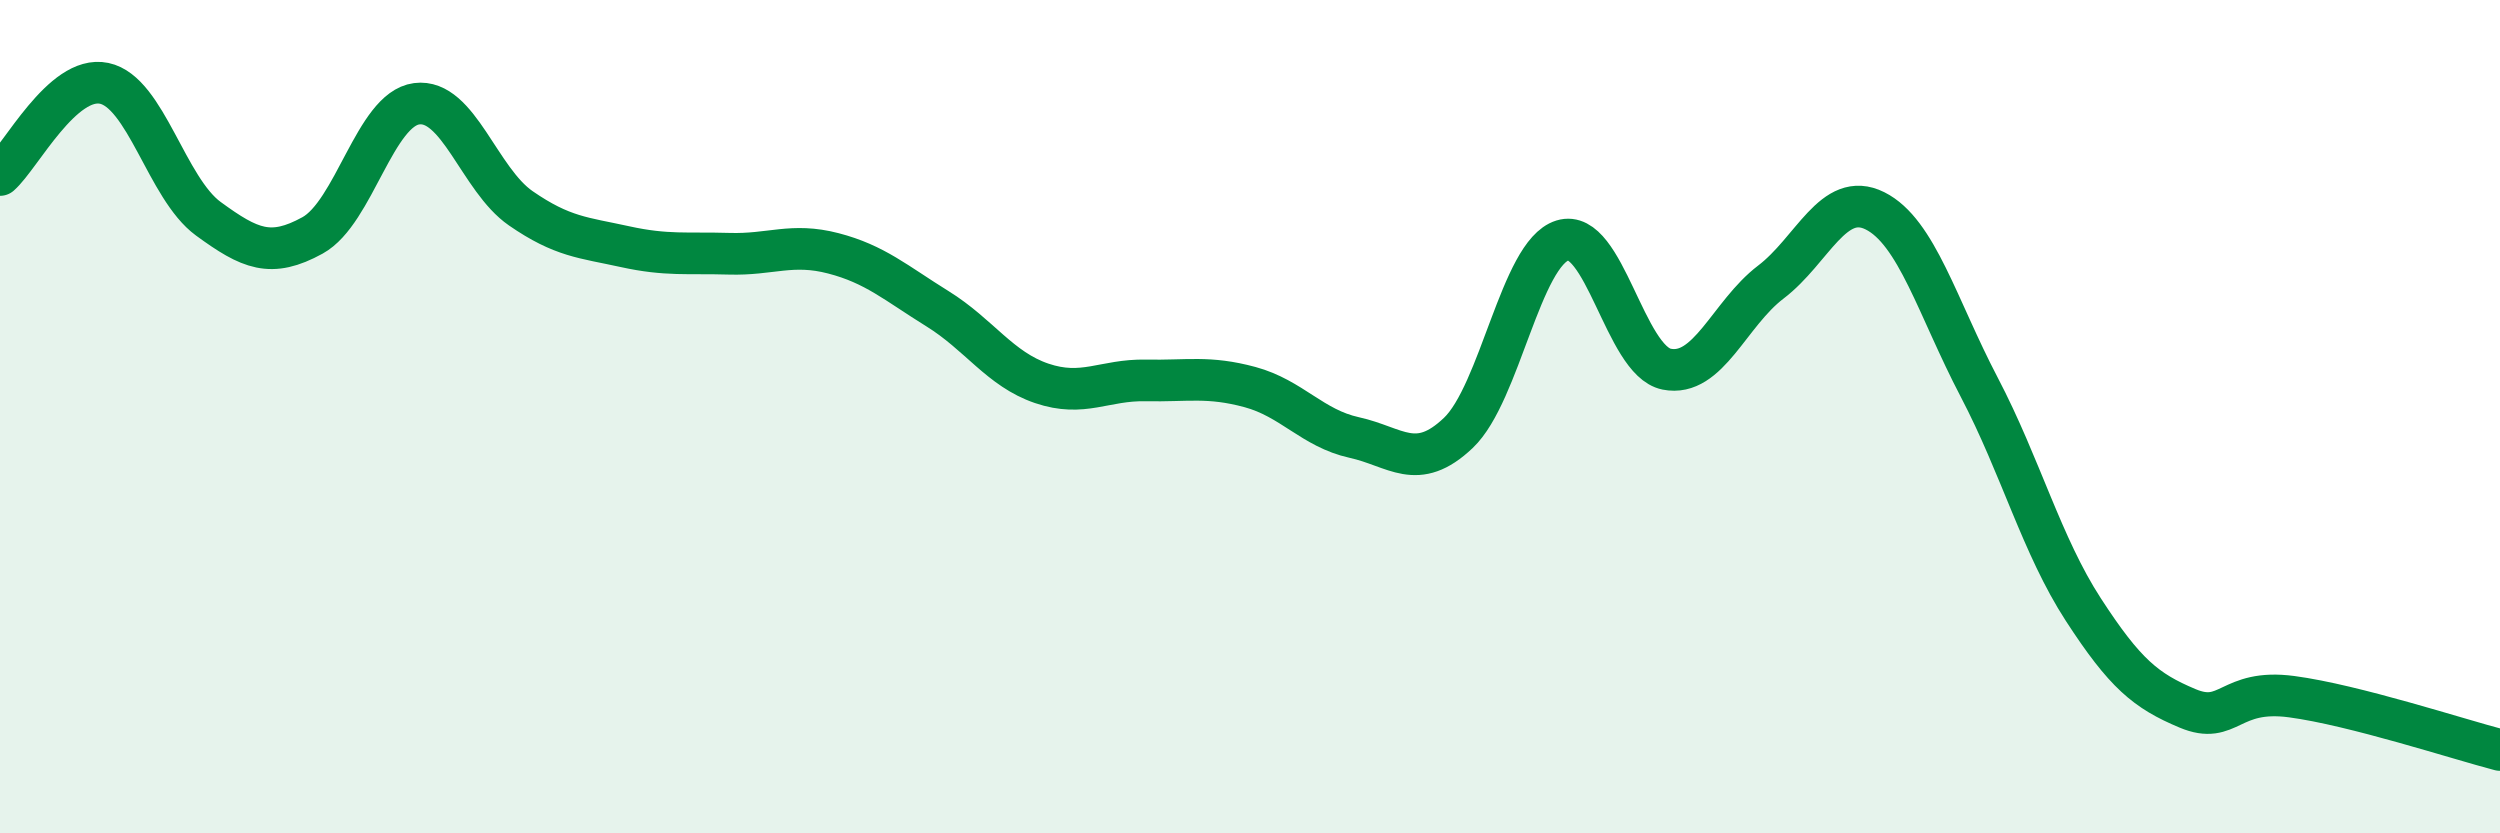 
    <svg width="60" height="20" viewBox="0 0 60 20" xmlns="http://www.w3.org/2000/svg">
      <path
        d="M 0,4.2 C 0.5,3.76 1.5,1.79 2.5,2 C 3.5,2.21 4,4.52 5,5.25 C 6,5.98 6.5,6.2 7.5,5.65 C 8.5,5.1 9,2.62 10,2.49 C 11,2.36 11.5,4.31 12.5,5 C 13.5,5.69 14,5.7 15,5.92 C 16,6.14 16.5,6.06 17.5,6.09 C 18.5,6.12 19,5.82 20,6.08 C 21,6.34 21.5,6.79 22.5,7.41 C 23.5,8.03 24,8.86 25,9.2 C 26,9.54 26.5,9.11 27.5,9.13 C 28.5,9.15 29,9.02 30,9.29 C 31,9.56 31.5,10.28 32.5,10.5 C 33.5,10.72 34,11.34 35,10.39 C 36,9.44 36.5,6.08 37.5,5.77 C 38.5,5.46 39,8.66 40,8.86 C 41,9.06 41.5,7.53 42.5,6.77 C 43.5,6.01 44,4.56 45,5.06 C 46,5.56 46.5,7.38 47.5,9.29 C 48.5,11.2 49,13.09 50,14.63 C 51,16.17 51.5,16.58 52.5,17 C 53.5,17.42 53.5,16.52 55,16.72 C 56.5,16.92 59,17.74 60,18L60 20L0 20Z"
        fill="#008740"
        opacity="0.1"
        stroke-linecap="round"
        stroke-linejoin="round"
      />
      <path
        d="M 0,4.2 C 0.5,3.76 1.5,1.79 2.5,2 C 3.5,2.21 4,4.52 5,5.25 C 6,5.98 6.5,6.2 7.5,5.65 C 8.5,5.1 9,2.62 10,2.49 C 11,2.36 11.5,4.31 12.5,5 C 13.5,5.69 14,5.7 15,5.92 C 16,6.14 16.5,6.06 17.5,6.09 C 18.5,6.12 19,5.82 20,6.08 C 21,6.34 21.5,6.79 22.5,7.41 C 23.5,8.03 24,8.86 25,9.2 C 26,9.54 26.5,9.11 27.5,9.13 C 28.5,9.15 29,9.02 30,9.29 C 31,9.56 31.5,10.28 32.5,10.5 C 33.5,10.72 34,11.34 35,10.39 C 36,9.44 36.5,6.08 37.5,5.77 C 38.5,5.46 39,8.66 40,8.86 C 41,9.06 41.5,7.53 42.5,6.77 C 43.5,6.01 44,4.56 45,5.06 C 46,5.56 46.5,7.38 47.5,9.29 C 48.5,11.2 49,13.09 50,14.63 C 51,16.17 51.5,16.58 52.5,17 C 53.5,17.42 53.5,16.52 55,16.72 C 56.5,16.92 59,17.74 60,18"
        stroke="#008740"
        stroke-width="1"
        fill="none"
        stroke-linecap="round"
        stroke-linejoin="round"
      />
    </svg>
  